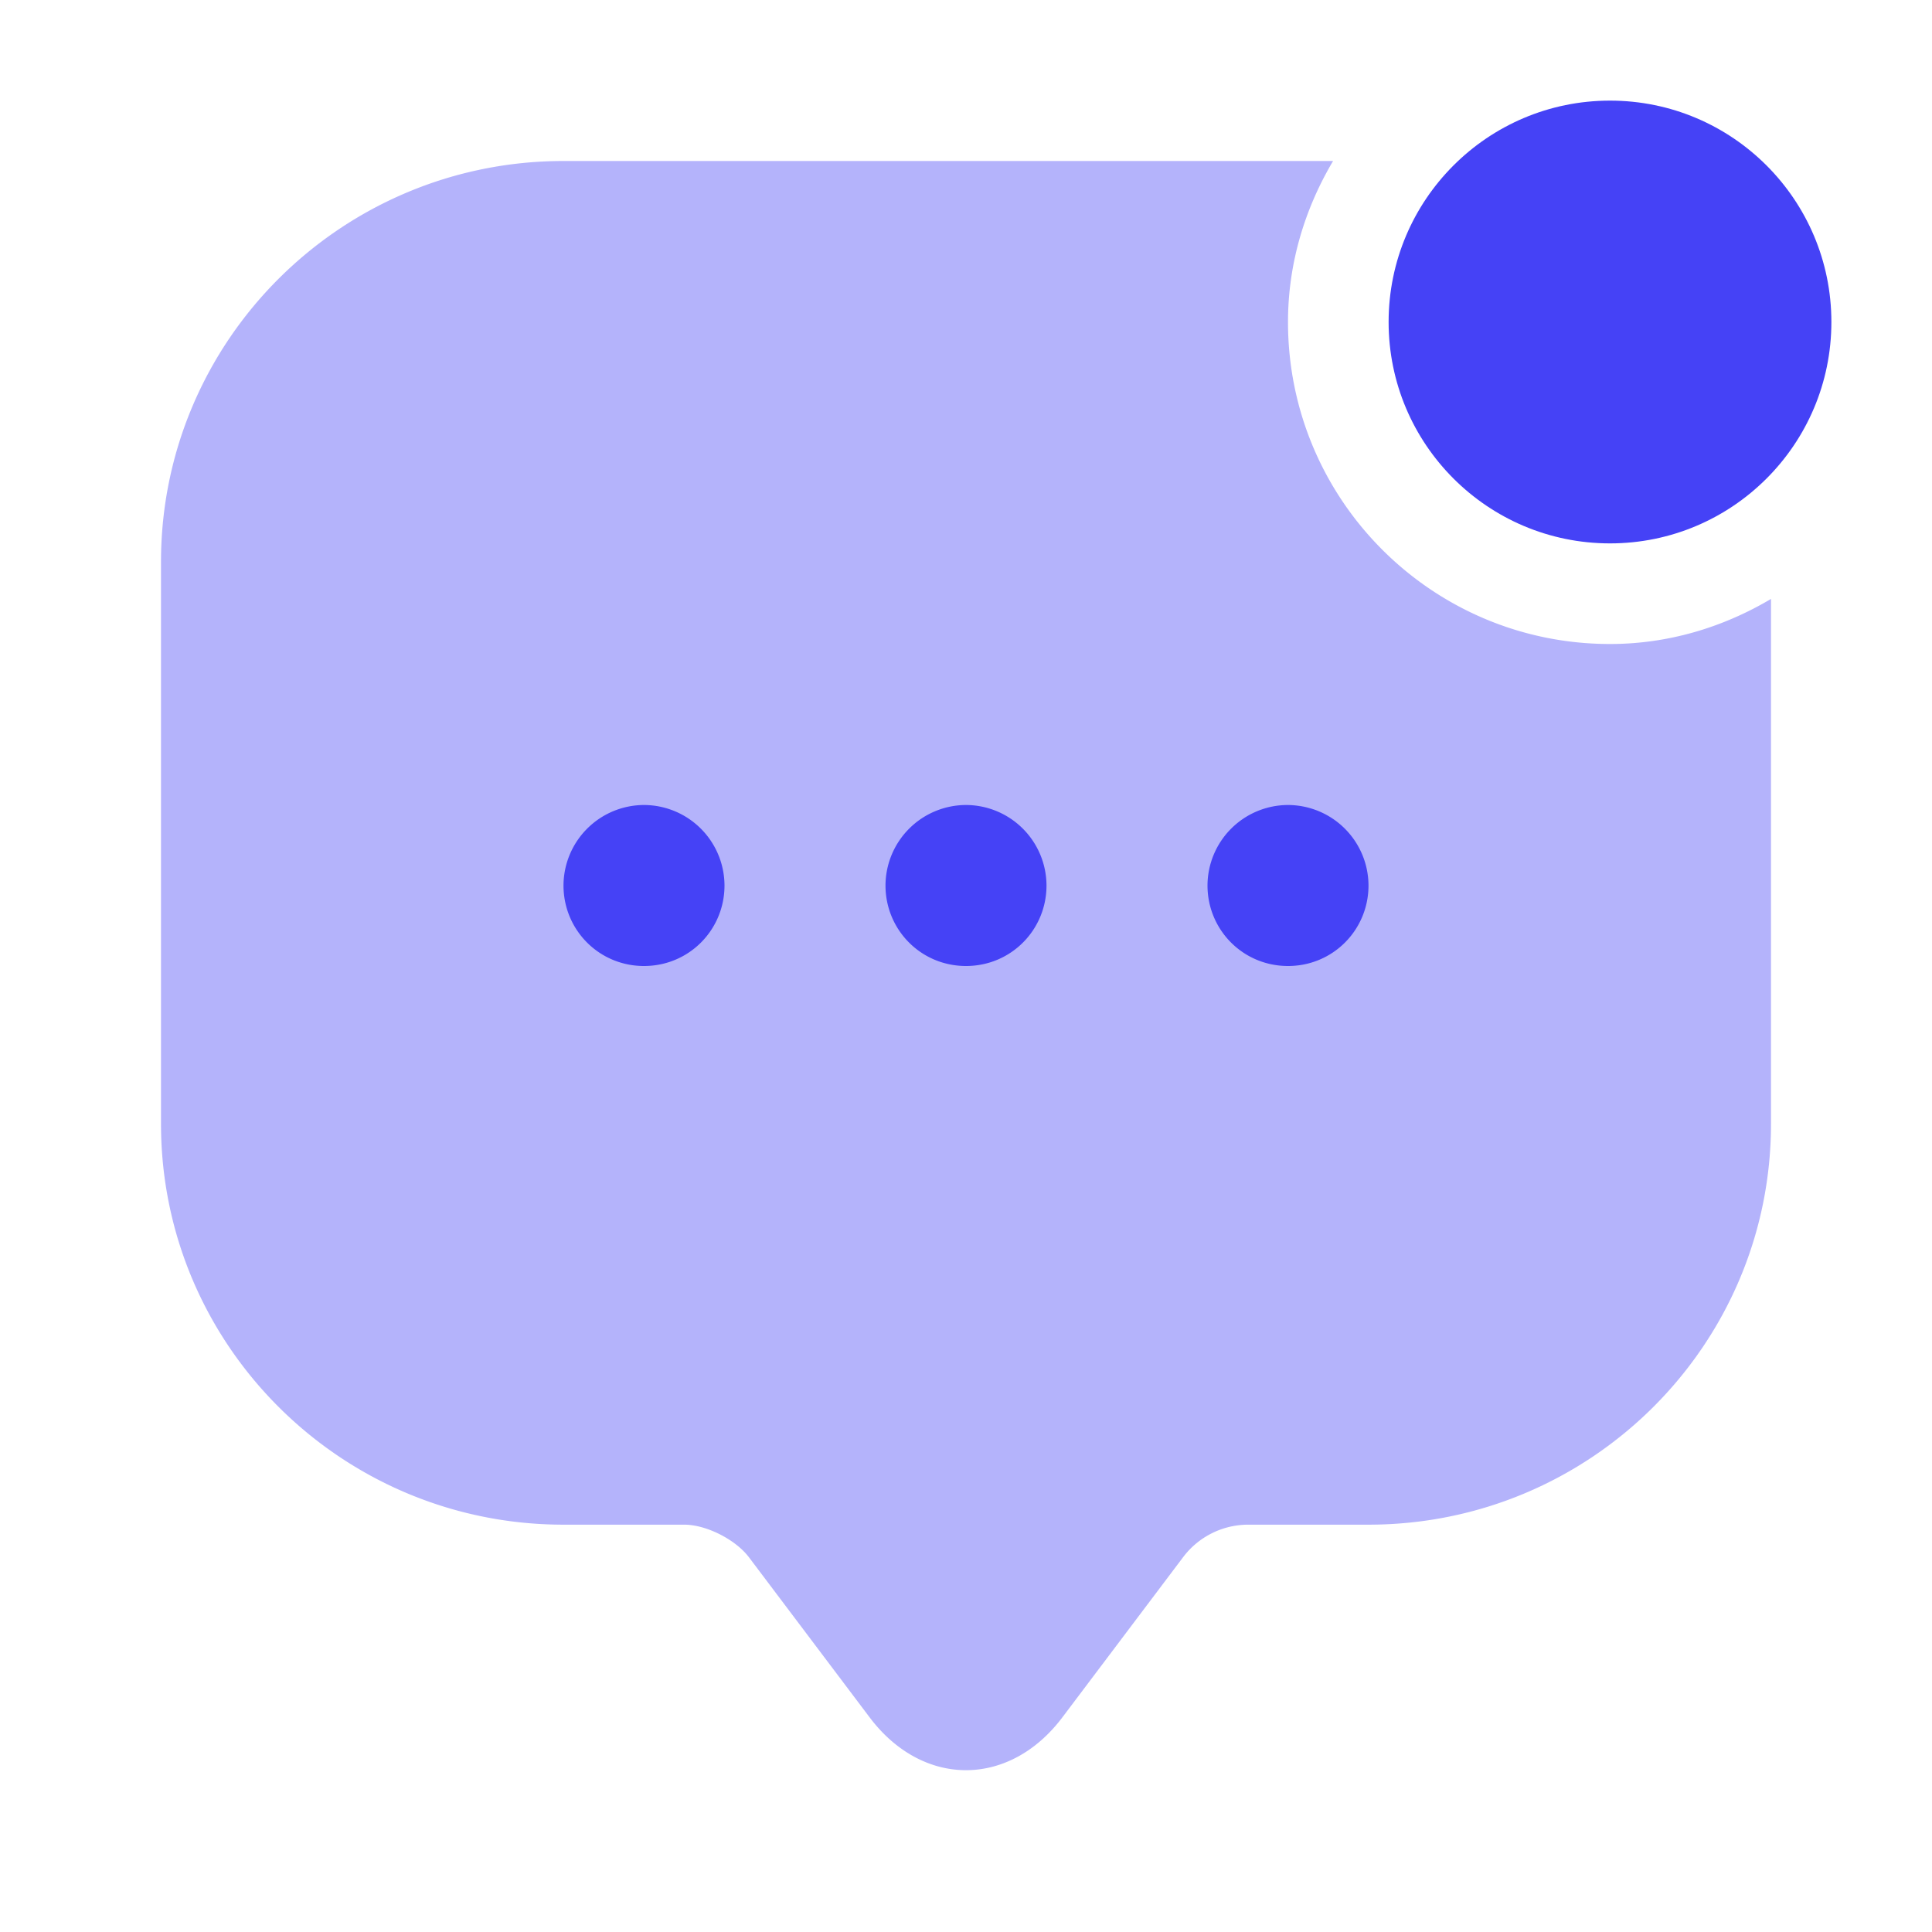 <svg width="90" height="90" fill="none" xmlns="http://www.w3.org/2000/svg"><path d="M75 25.313c5.695 0 10.313-4.618 10.313-10.313S80.695 4.687 75 4.687 64.687 9.306 64.687 15 69.305 25.313 75 25.313z" fill="#4542F6"/><path opacity=".4" d="M75 30c-8.287 0-15-6.712-15-15 0-2.738.788-5.287 2.1-7.5H26.25C15.9 7.5 7.5 15.863 7.5 26.175V52.35c0 10.313 8.4 18.675 18.75 18.675h5.625c1.013 0 2.362.675 3 1.5l5.625 7.462c2.475 3.3 6.525 3.3 9 0l5.625-7.462a3.801 3.801 0 013-1.5h5.625c10.35 0 18.75-8.363 18.75-18.675V27.9C80.287 29.213 77.737 30 75 30z" fill="#4542F6"/><path d="M45 45c-2.1 0-3.75-1.688-3.75-3.75A3.761 3.761 0 0145 37.5a3.761 3.761 0 013.75 3.75C48.75 43.313 47.1 45 45 45zm15 0c-2.1 0-3.75-1.688-3.75-3.75A3.761 3.761 0 0160 37.5a3.761 3.761 0 013.75 3.75C63.75 43.313 62.1 45 60 45zm-30 0c-2.1 0-3.75-1.688-3.75-3.75A3.761 3.761 0 0130 37.5a3.761 3.761 0 013.75 3.75C33.75 43.313 32.1 45 30 45z" fill="#4542F6"/></svg>
